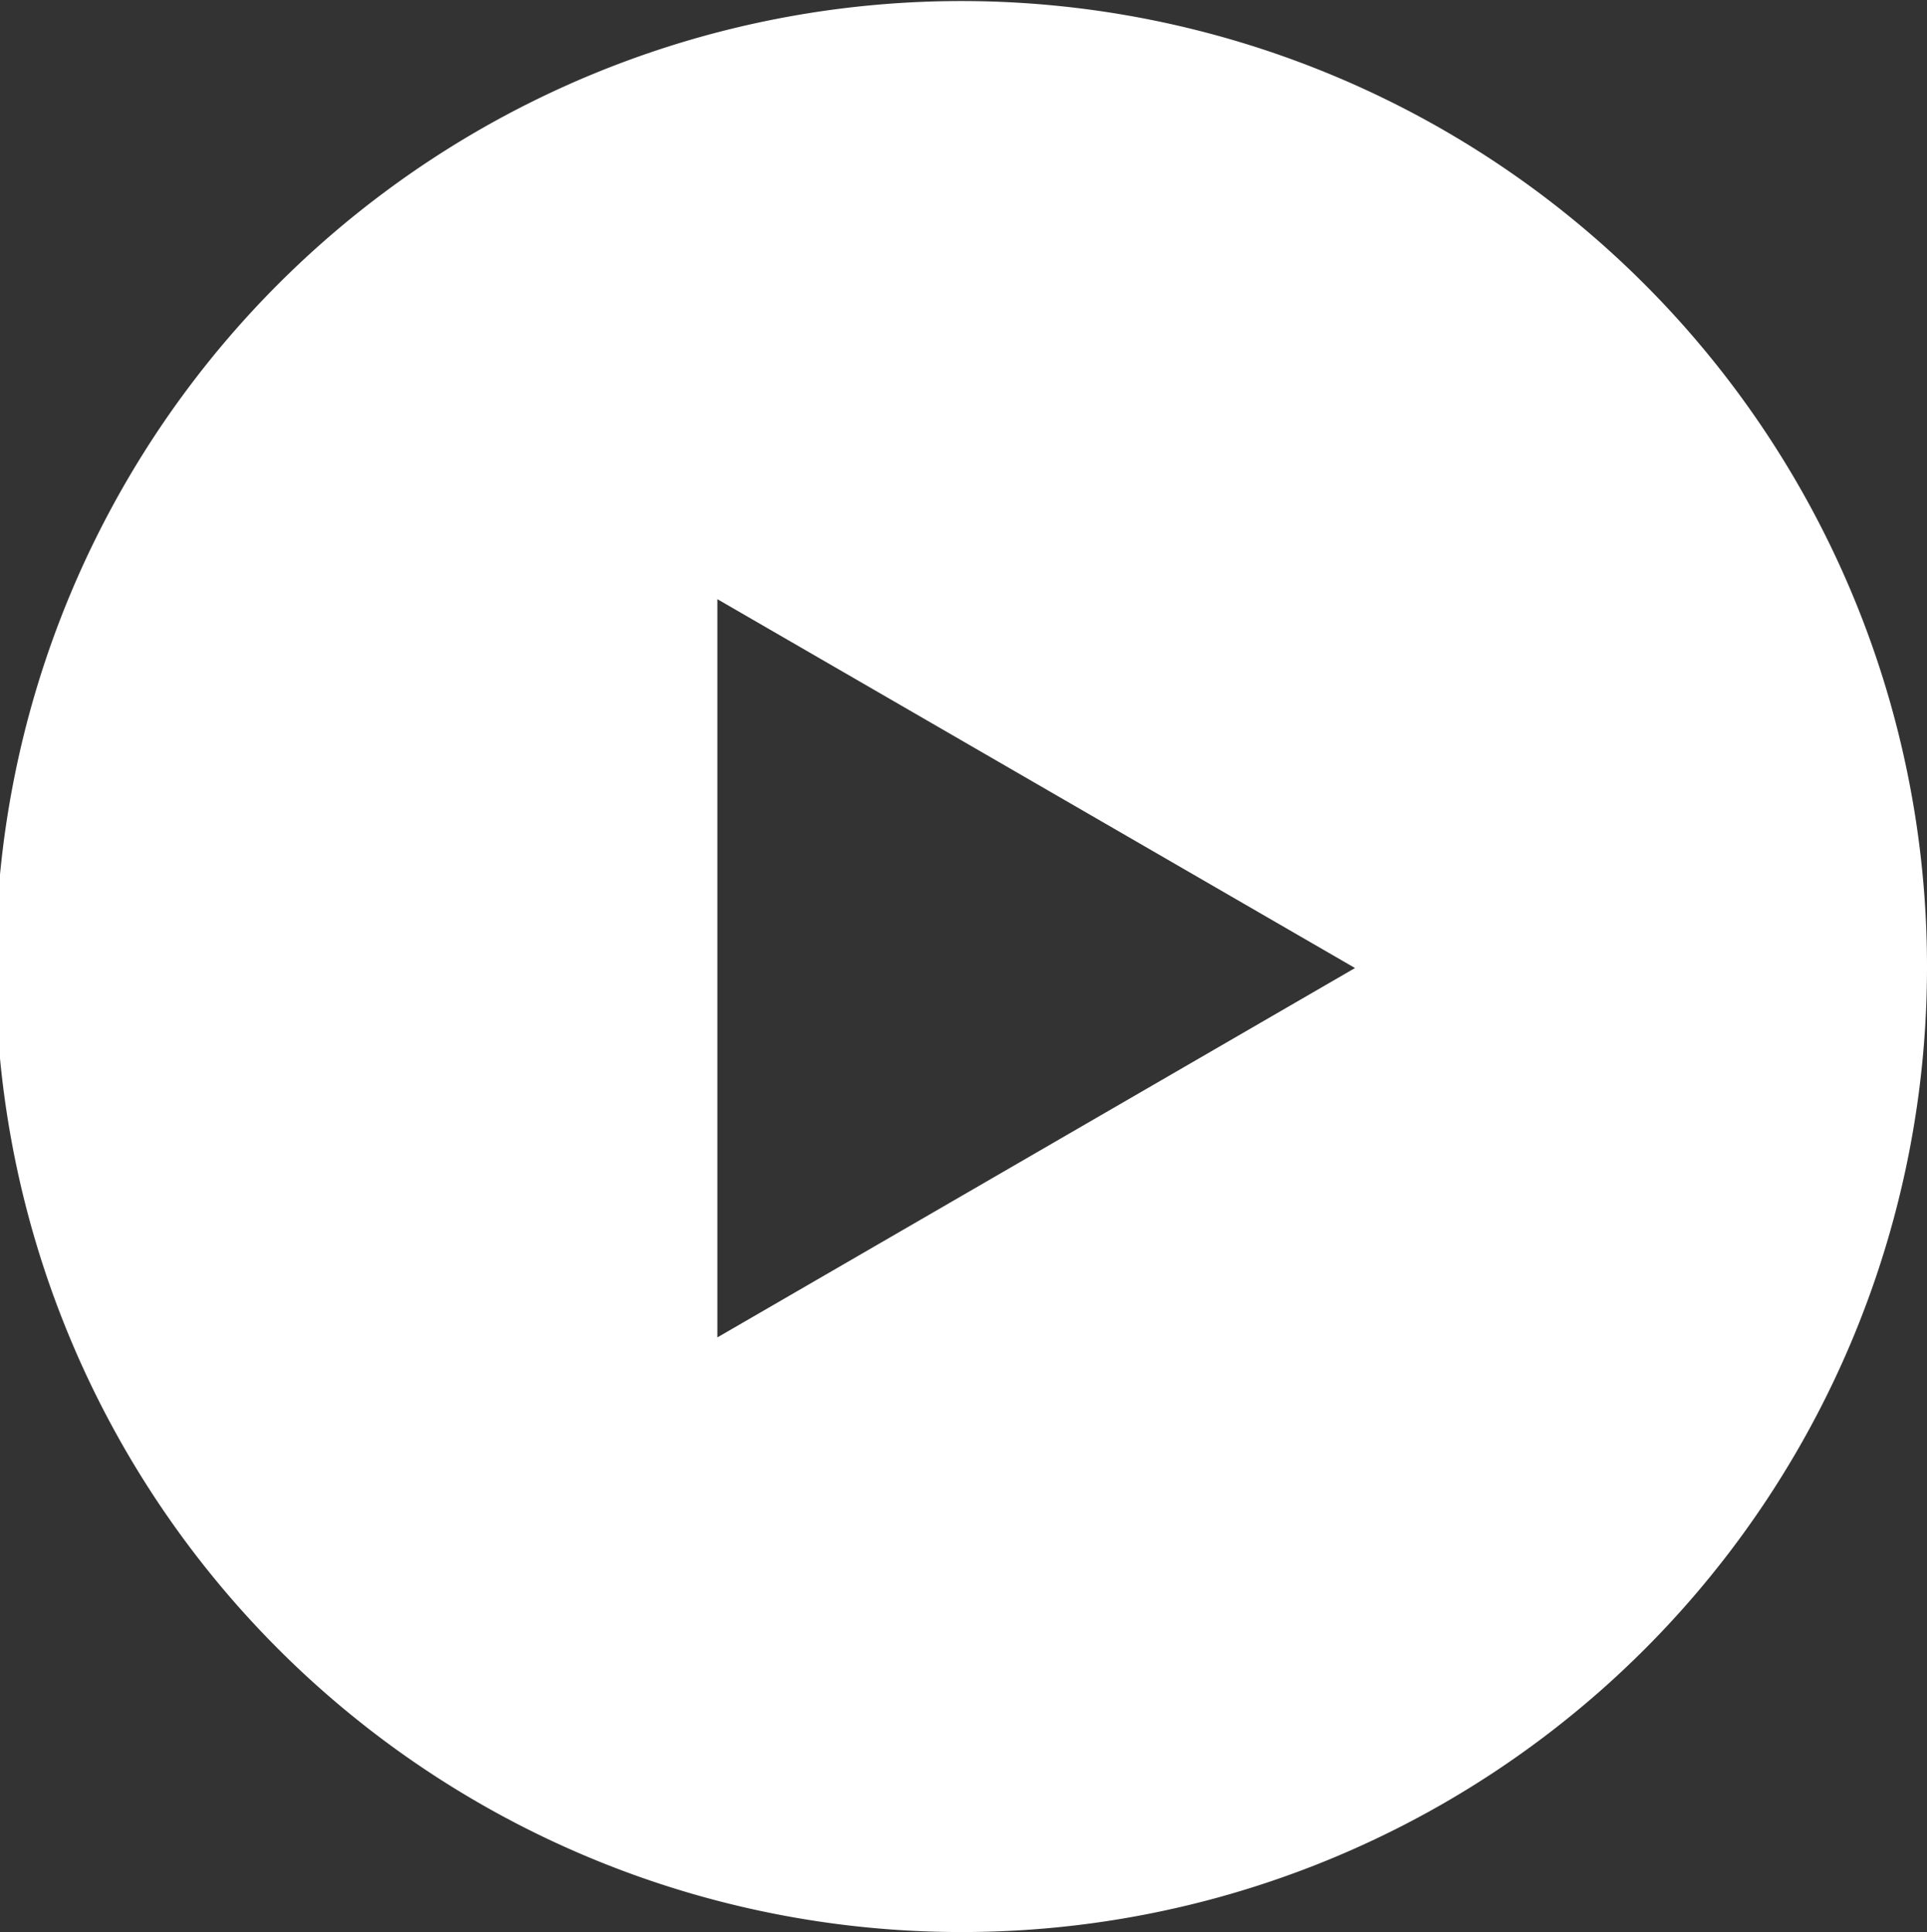 <svg xmlns="http://www.w3.org/2000/svg" width="22" height="22.062" viewBox="0 0 22 22.062">
  <rect x="0" y="0" width="22" height="22.062" fill="#333333" stroke="none"/>
  <defs>
    <style>
      .cls-1 {
        fill: #fff;
        fill-rule: evenodd;
      }
    </style>
  </defs>
  <path id="icon_arrow_01.svg" class="cls-1" d="M1569.38,830.812a11.025,11.025,0,1,1,11-11.025A11.016,11.016,0,0,1,1569.38,830.812Zm-2.81-15.22v8.43l7.28-4.218Z" transform="translate(-1558.38 -808.75)"/>
</svg>
